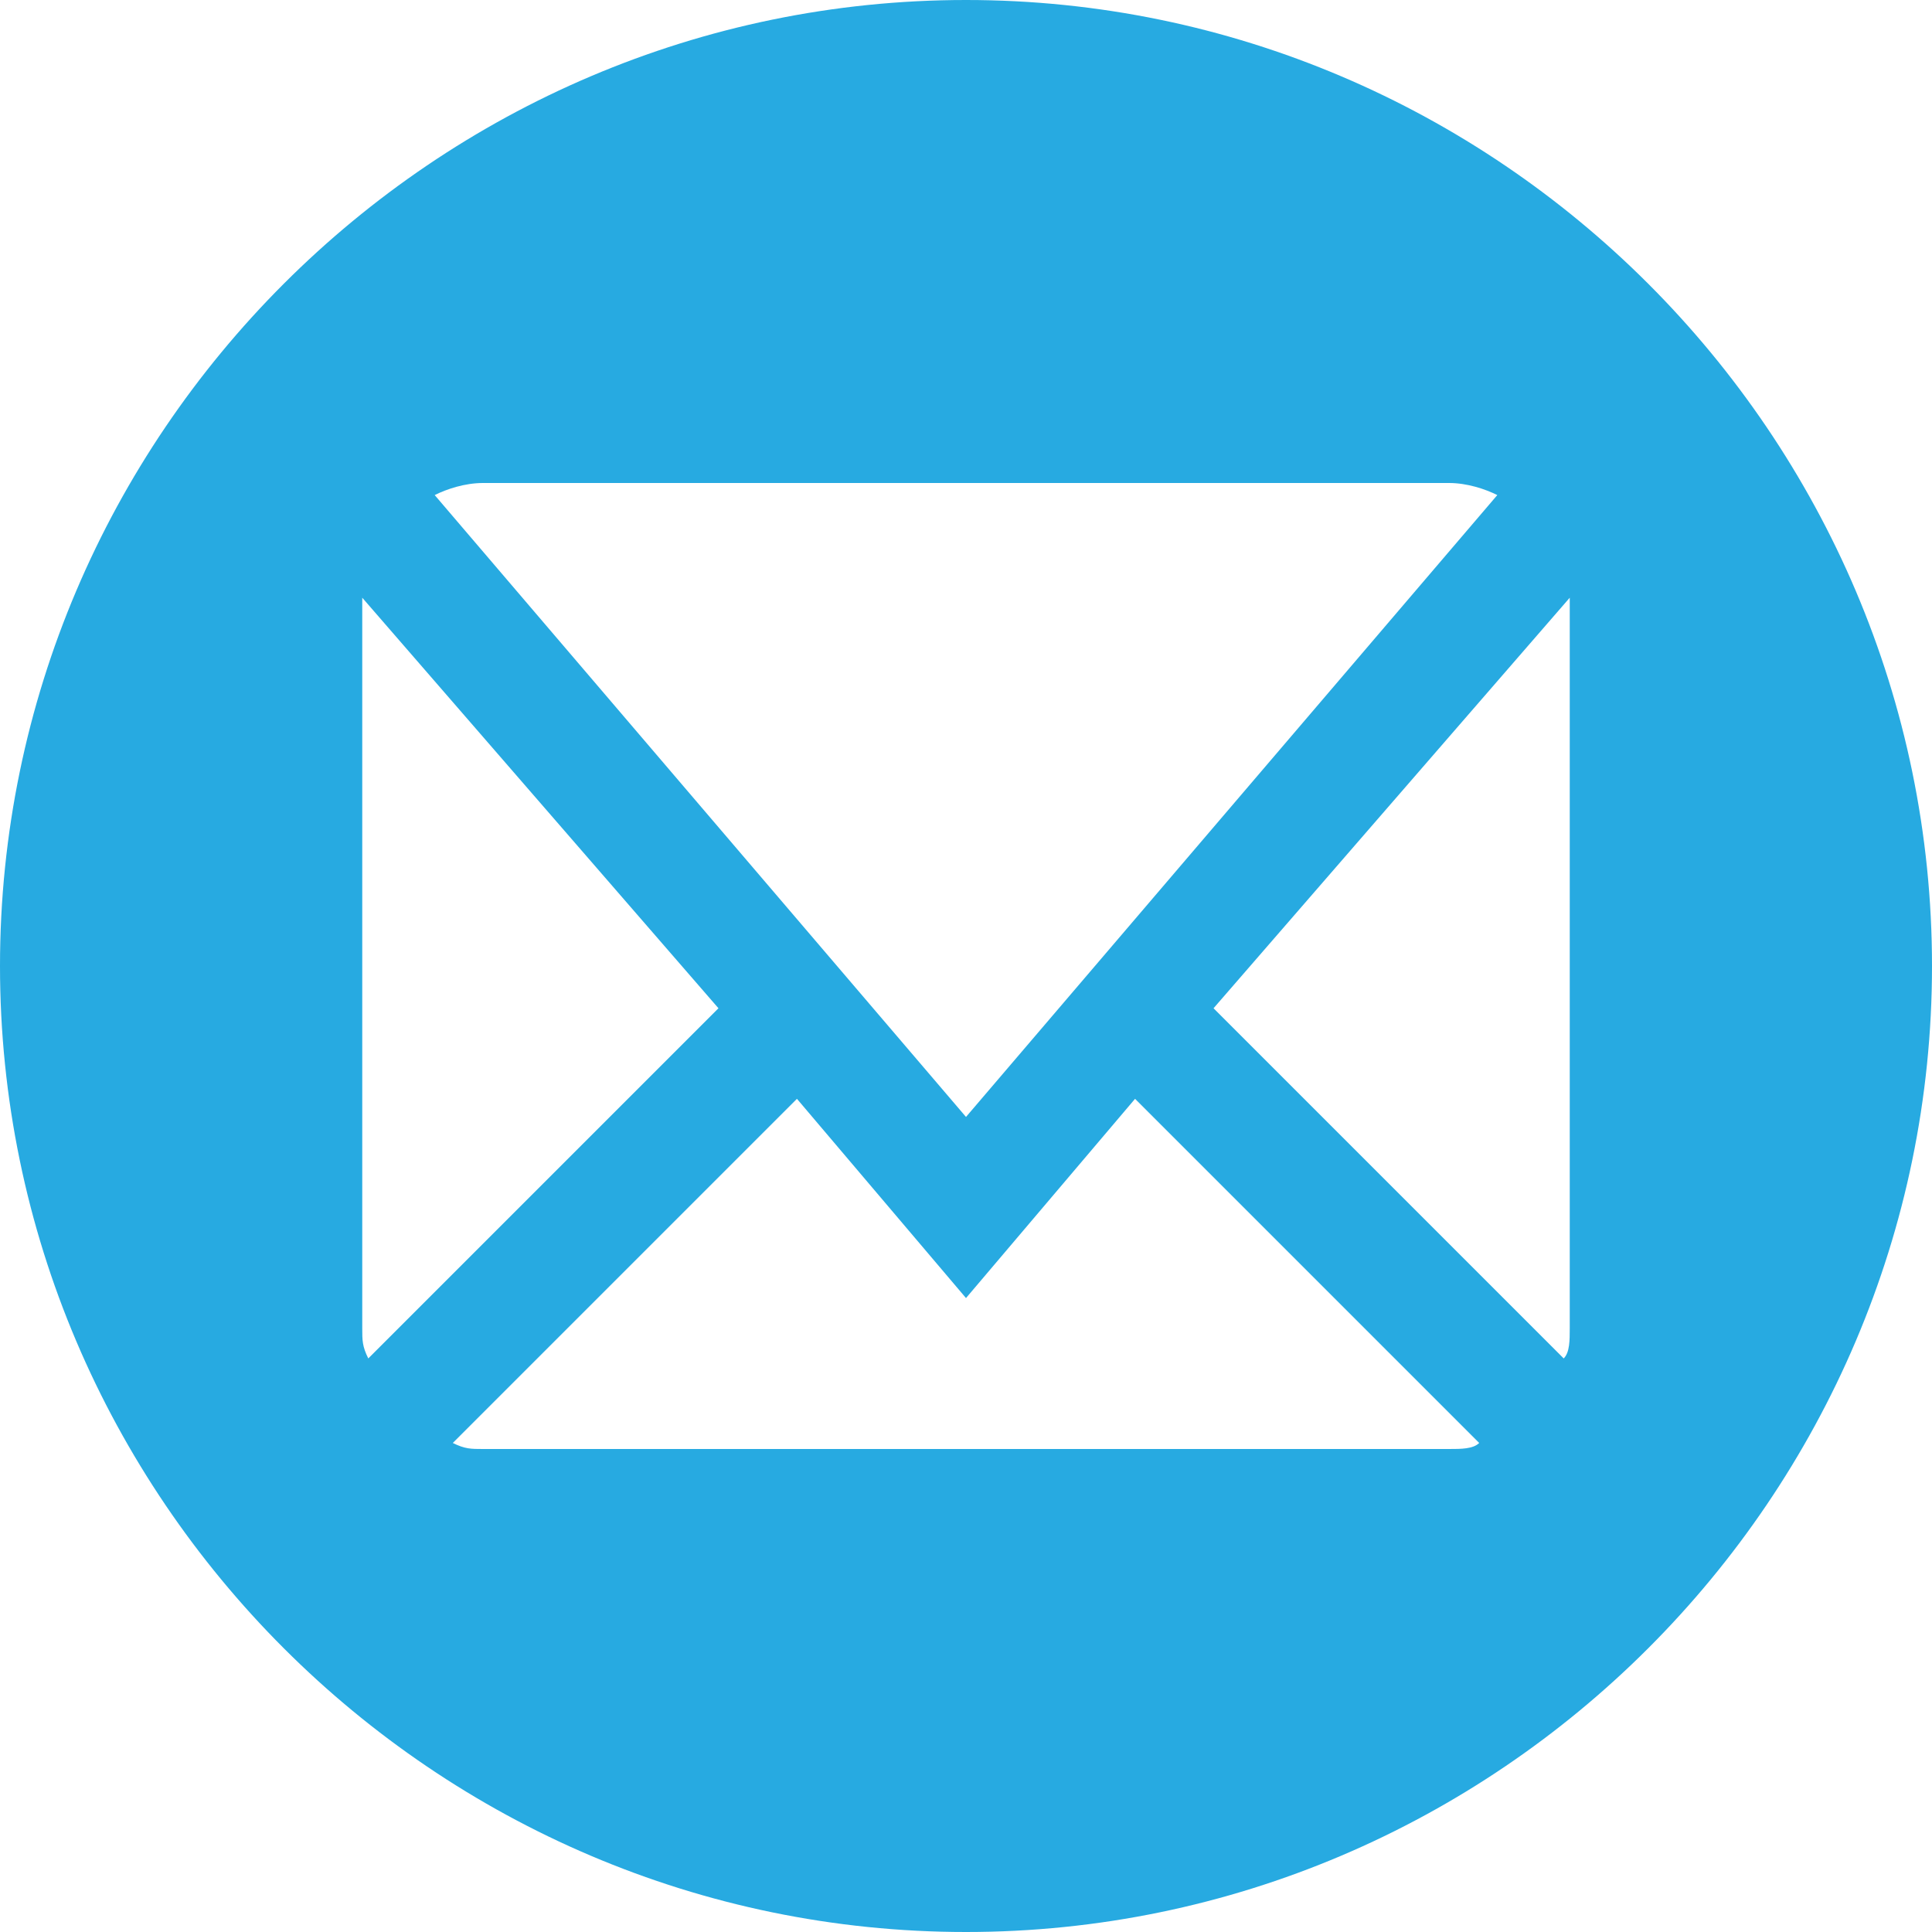 <?xml version="1.0" encoding="utf-8"?>
<!-- Generator: Adobe Illustrator 25.0.1, SVG Export Plug-In . SVG Version: 6.00 Build 0)  -->
<svg version="1.1" id="Layer_1" xmlns="http://www.w3.org/2000/svg" xmlns:xlink="http://www.w3.org/1999/xlink" x="0px" y="0px"
	 viewBox="0 0 32 32" style="enable-background:new 0 0 32 32;" xml:space="preserve">
<style type="text/css">
	.st0{fill:#27AAE1;}
</style>
<path class="st0" d="M16,0C7.2,0,0,7.2,0,16s7.2,16,16,16s16-7.2,16-16S24.8,0,16,0z M8,8h16c0.3,0,0.6,0.1,0.8,0.2L16,18.5L7.2,8.2
	C7.4,8.1,7.7,8,8,8L8,8z M6,22V10c0,0,0-0.1,0-0.1l5.9,6.8l-5.8,5.8C6,22.3,6,22.2,6,22L6,22z M24,24H8c-0.2,0-0.3,0-0.5-0.1
	l5.7-5.7l2.8,3.3l2.8-3.3l5.7,5.7C24.4,24,24.2,24,24,24z M26,22c0,0.2,0,0.4-0.1,0.5l-5.8-5.8L26,9.9c0,0,0,0.1,0,0.1V22z"/>
</svg>
